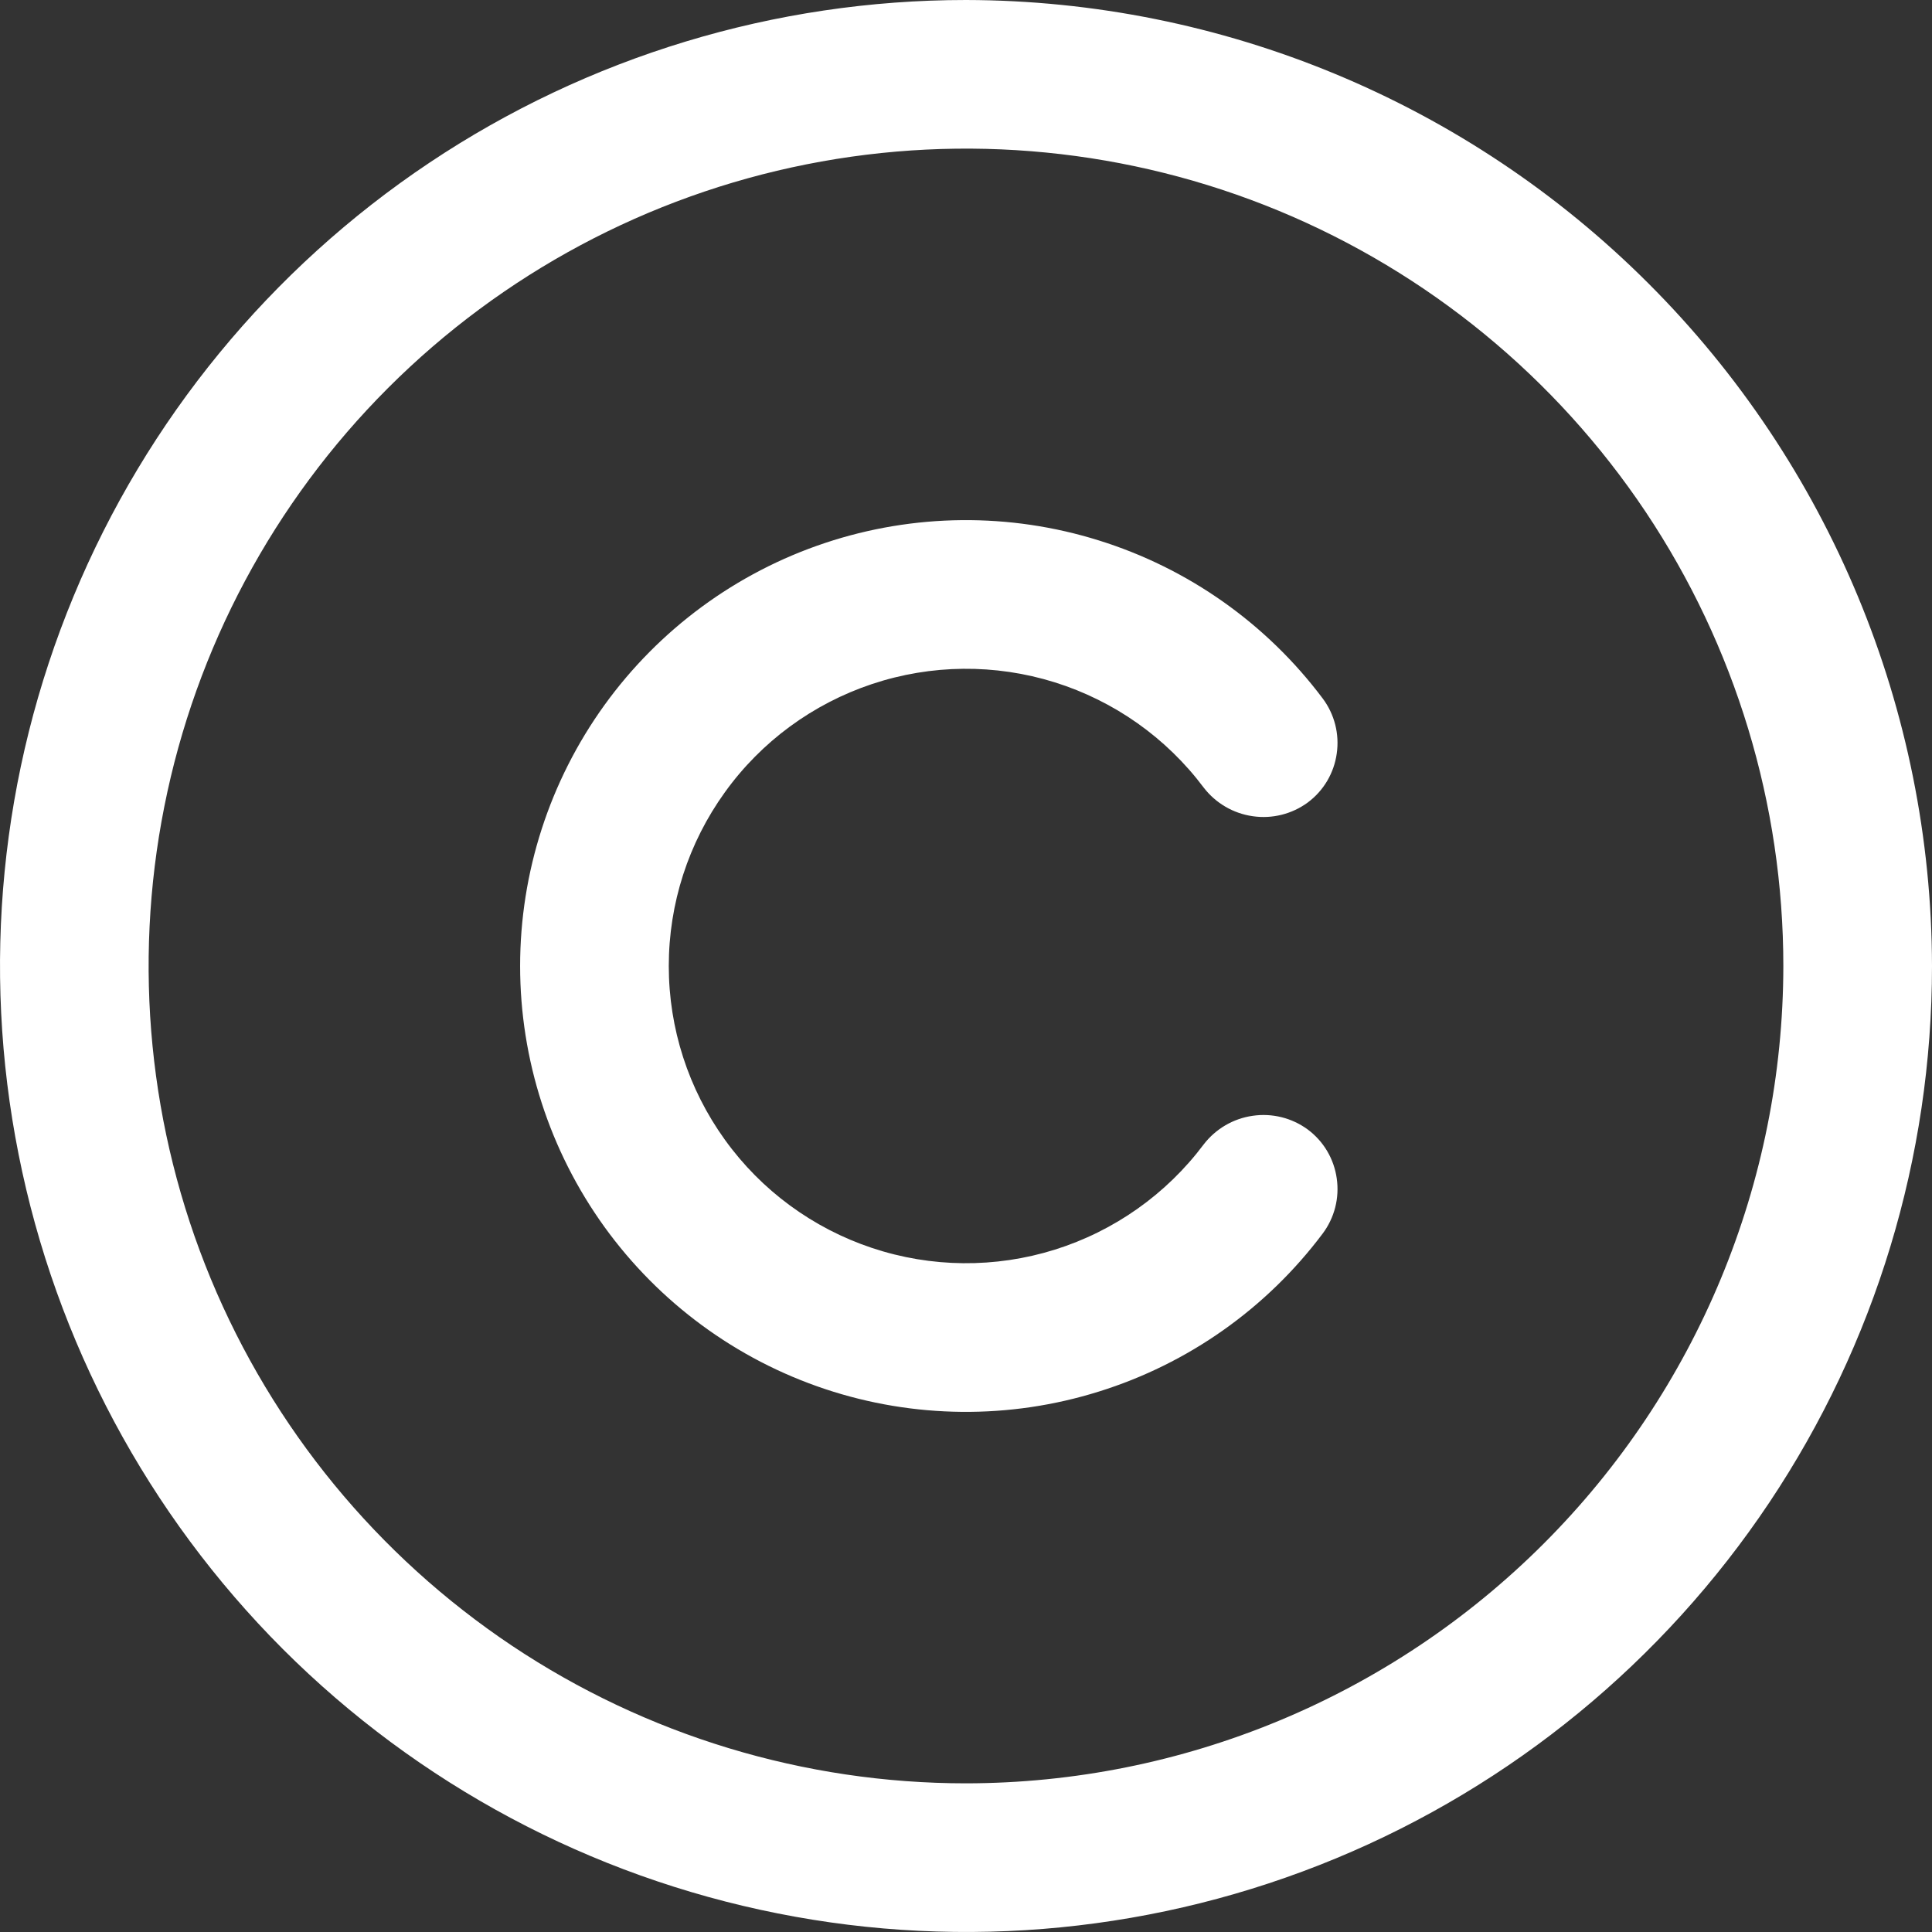 <svg width="19" height="19" viewBox="0 0 19 19" fill="none" xmlns="http://www.w3.org/2000/svg">
<rect x="0" y="0" width="19" height="19" fill="#333333" stroke="none"/>
<path d="M9.5 0C7.621 0 5.784 0.557 4.222 1.601C2.66 2.645 1.442 4.129 0.723 5.865C0.004 7.6 -0.184 9.511 0.183 11.353C0.549 13.196 1.454 14.889 2.782 16.218C4.111 17.546 5.804 18.451 7.647 18.817C9.489 19.184 11.4 18.996 13.136 18.277C14.871 17.558 16.355 16.34 17.399 14.778C18.443 13.216 19 11.379 19 9.5C18.995 6.982 17.993 4.568 16.212 2.788C14.432 1.007 12.018 0.005 9.5 0ZM9.5 17.538C7.91 17.538 6.356 17.067 5.034 16.184C3.712 15.3 2.682 14.045 2.073 12.576C1.465 11.107 1.306 9.491 1.616 7.932C1.926 6.372 2.692 4.94 3.816 3.816C4.94 2.692 6.372 1.926 7.932 1.616C9.491 1.306 11.107 1.465 12.576 2.073C14.045 2.682 15.3 3.712 16.184 5.034C17.067 6.356 17.538 7.91 17.538 9.5C17.536 11.631 16.688 13.674 15.181 15.181C13.674 16.688 11.631 17.536 9.5 17.538ZM6.577 9.5C6.577 10.114 6.77 10.711 7.129 11.209C7.487 11.707 7.994 12.079 8.576 12.273C9.158 12.467 9.786 12.473 10.372 12.29C10.957 12.107 11.47 11.745 11.838 11.254C11.956 11.101 12.129 11 12.32 10.973C12.511 10.945 12.706 10.994 12.861 11.108C13.017 11.224 13.119 11.397 13.146 11.589C13.174 11.781 13.124 11.976 13.008 12.131C12.456 12.867 11.686 13.411 10.807 13.685C9.929 13.96 8.986 13.951 8.113 13.66C7.24 13.369 6.481 12.81 5.943 12.064C5.405 11.317 5.115 10.42 5.115 9.5C5.115 8.58 5.405 7.683 5.943 6.936C6.481 6.19 7.24 5.631 8.113 5.34C8.986 5.049 9.929 5.04 10.807 5.315C11.686 5.589 12.456 6.133 13.008 6.869C13.124 7.024 13.174 7.219 13.146 7.411C13.119 7.603 13.017 7.776 12.861 7.892C12.706 8.006 12.511 8.055 12.32 8.027C12.129 8 11.956 7.899 11.838 7.746C11.47 7.255 10.957 6.893 10.372 6.71C9.786 6.527 9.158 6.533 8.576 6.727C7.994 6.921 7.487 7.293 7.129 7.791C6.77 8.289 6.577 8.886 6.577 9.5Z" fill="white"/>
</svg>

